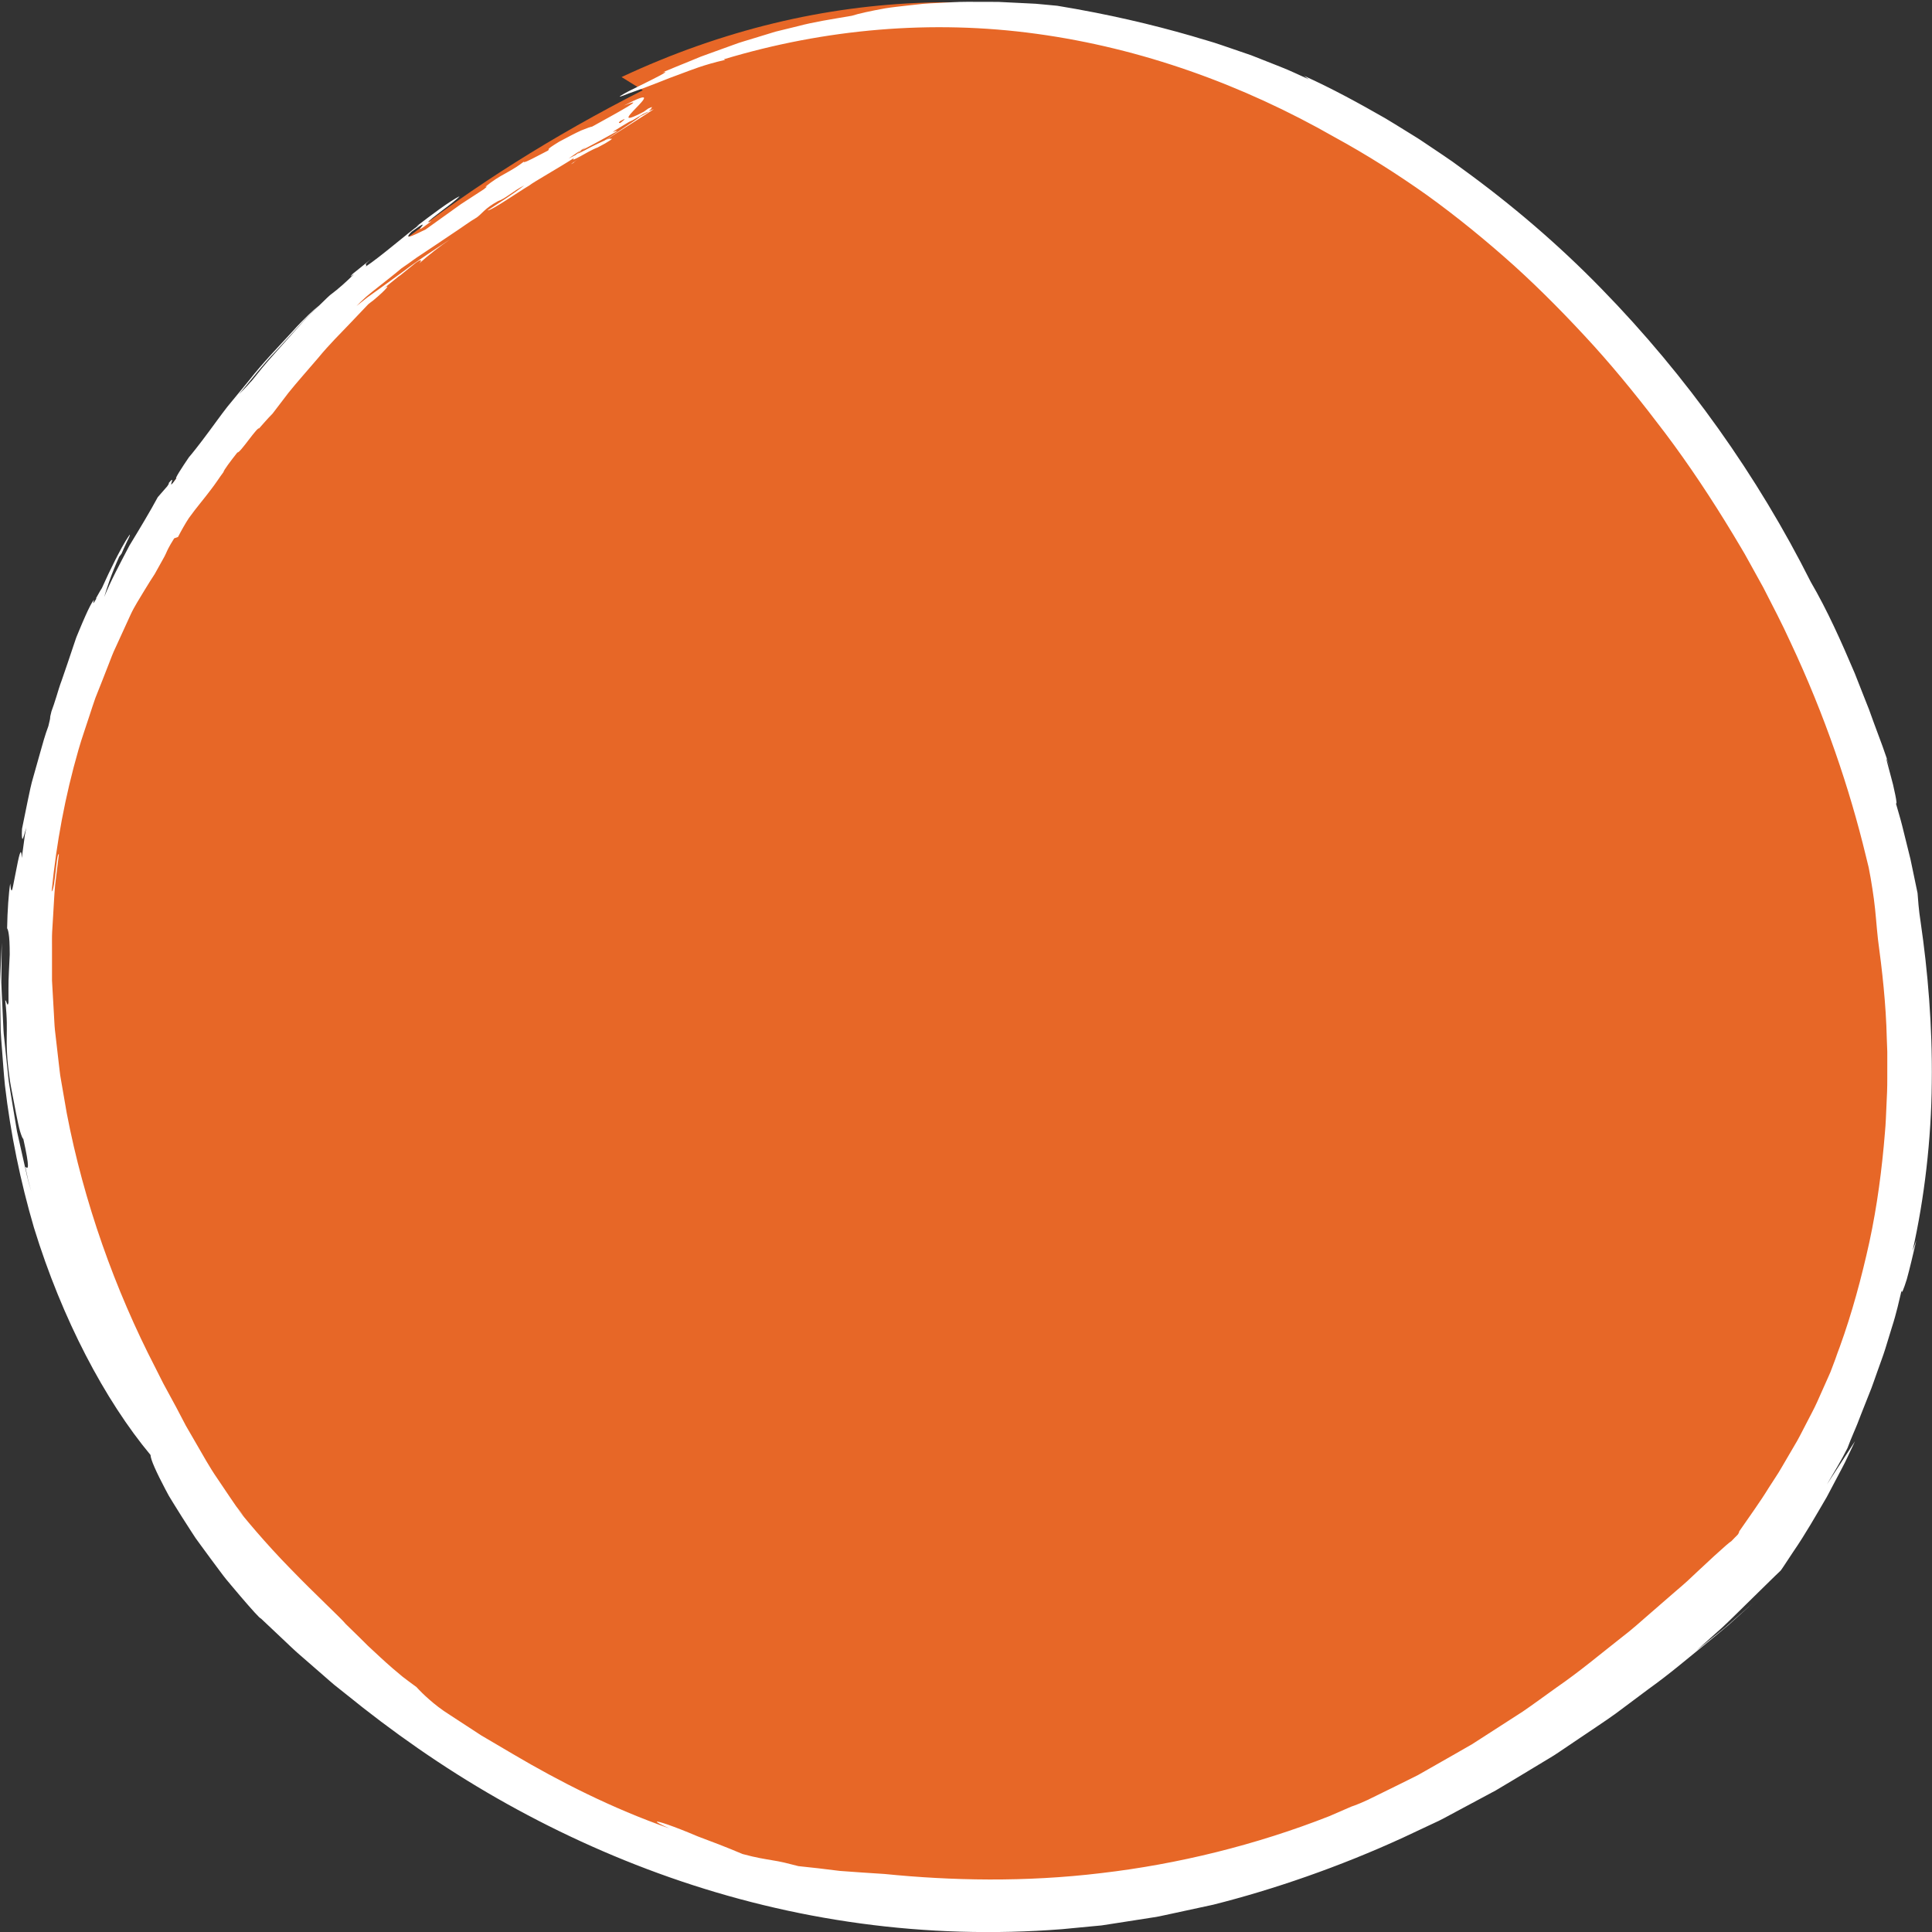 <svg width="98" height="98" viewBox="0 0 98 98" fill="none" xmlns="http://www.w3.org/2000/svg">
<rect x="0" y="0" width="98" height="98" fill="#333333" stroke="none"/>
<g clip-path="url(#clip0_0_3)">
<path d="M32.605 4.577C-40.824 41.94 30.076 135.799 89.136 78.627C114.849 43.681 72.828 -15.424 31.528 3.908" fill="#E76727"/>
<path d="M1.286 59.197L1.42 59.822L1.586 60.437C1.519 60.189 1.438 59.941 1.38 59.688C1.323 59.435 1.265 59.181 1.207 58.925C1.094 58.415 0.978 57.903 0.862 57.388C0.777 56.867 0.689 56.345 0.601 55.821C0.557 55.559 0.516 55.295 0.472 55.033C0.428 54.772 0.409 54.503 0.379 54.238C0.324 53.708 0.268 53.175 0.211 52.642C0.176 52.375 0.171 52.106 0.157 51.837L0.12 51.033L0.083 50.229C0.079 50.096 0.069 49.96 0.067 49.827L0.072 49.425C0.079 48.887 0.083 48.352 0.09 47.817C0.065 48.4 0.037 48.989 0.012 49.584C-0.009 49.882 0.007 50.181 0.007 50.48C0.012 50.781 0.016 51.082 0.021 51.385C0.026 51.688 0.033 51.991 0.037 52.297C0.049 52.6 0.079 52.906 0.1 53.211C0.148 53.823 0.187 54.436 0.25 55.05C0.534 57.501 1.04 59.948 1.723 62.275C3.149 66.912 5.32 71.024 7.636 73.804C7.636 74.032 7.935 74.682 8.385 75.539C8.443 75.645 8.501 75.755 8.561 75.868C8.628 75.978 8.695 76.088 8.765 76.203C8.906 76.43 9.054 76.667 9.206 76.911C9.361 77.152 9.521 77.4 9.68 77.65C9.761 77.775 9.844 77.901 9.925 78.025L10.189 78.388C10.54 78.873 10.896 79.348 11.229 79.794C11.393 80.019 11.567 80.226 11.731 80.419C11.895 80.614 12.052 80.798 12.195 80.968C12.776 81.646 13.178 82.096 13.241 82.103C13.585 82.427 13.93 82.753 14.276 83.08C14.623 83.404 14.961 83.741 15.328 84.049C15.689 84.364 16.049 84.677 16.413 84.993C16.595 85.15 16.773 85.313 16.958 85.465L17.524 85.915C17.268 85.704 17 85.506 16.755 85.283C16.507 85.065 16.258 84.844 16.01 84.626C16.258 84.844 16.505 85.062 16.755 85.283C17 85.506 17.268 85.704 17.524 85.915C19.892 87.84 22.447 89.635 25.198 91.208C27.949 92.78 30.885 94.145 33.976 95.229C37.067 96.314 40.313 97.113 43.654 97.566C46.992 98.021 50.423 98.126 53.859 97.858C54.335 97.812 54.862 97.763 55.433 97.708C55.576 97.694 55.722 97.681 55.87 97.667C56.018 97.644 56.168 97.621 56.319 97.598C56.624 97.55 56.938 97.501 57.264 97.451C57.588 97.4 57.923 97.347 58.265 97.295C58.436 97.267 58.612 97.244 58.785 97.21C58.959 97.173 59.134 97.134 59.312 97.097C60.025 96.943 60.767 96.782 61.534 96.617C64.581 95.852 67.95 94.692 71.175 93.21C71.577 93.021 71.977 92.833 72.379 92.644L72.981 92.362C73.179 92.268 73.371 92.157 73.566 92.054C74.342 91.638 75.112 91.225 75.873 90.818C76.615 90.384 77.338 89.938 78.051 89.51C78.402 89.29 78.765 89.095 79.096 88.863C79.431 88.637 79.761 88.412 80.087 88.194C80.735 87.751 81.377 87.339 81.967 86.912C82.552 86.475 83.109 86.06 83.638 85.664C84.713 84.895 85.597 84.13 86.353 83.523C86.787 83.165 87.227 82.815 87.652 82.452C88.068 82.078 88.487 81.701 88.907 81.322C88.202 81.942 87.851 82.252 87.497 82.563C87.132 82.857 86.764 83.153 86.031 83.741C86.473 83.349 86.907 82.96 87.338 82.574C87.761 82.184 88.161 81.775 88.565 81.384C88.968 80.989 89.367 80.598 89.76 80.212L90.056 79.923L90.278 79.711C90.327 79.672 90.362 79.617 90.396 79.567L90.489 79.429C90.646 79.19 90.803 78.953 90.958 78.719C91.585 77.809 92.119 76.86 92.66 75.939C92.909 75.466 93.159 74.997 93.406 74.528C93.534 74.296 93.647 74.059 93.758 73.82C93.869 73.582 93.982 73.345 94.093 73.108C93.691 73.726 93.617 73.839 92.664 75.305C93.023 74.694 93.395 74.089 93.712 73.455C93.797 73.228 93.901 72.966 94.024 72.679C94.084 72.534 94.151 72.387 94.213 72.228C94.273 72.07 94.338 71.907 94.403 71.737C94.537 71.401 94.678 71.047 94.821 70.682C94.974 70.321 95.092 69.935 95.233 69.556C95.365 69.175 95.513 68.798 95.63 68.421C95.746 68.042 95.859 67.672 95.968 67.318C96.197 66.615 96.336 65.961 96.458 65.453C96.451 65.683 96.56 65.402 96.722 64.89C96.865 64.373 97.043 63.619 97.207 62.912L97.013 63.459C97.616 60.775 97.963 57.809 97.989 54.919C98.026 52.026 97.781 49.216 97.427 46.797C97.32 46.123 97.293 45.609 97.267 45.301L97.027 44.152L96.907 43.578L96.766 43.008L96.484 41.871C96.389 41.492 96.273 41.119 96.167 40.743C96.225 40.821 96.199 40.623 96.137 40.315C96.104 40.161 96.065 39.98 96.023 39.794C95.975 39.608 95.924 39.415 95.876 39.238C95.684 38.525 95.554 38.036 95.924 39.095C95.778 38.679 95.635 38.264 95.489 37.848L95.029 36.607L94.805 35.987L94.562 35.373C94.403 34.964 94.241 34.558 94.081 34.151C93.397 32.543 92.694 30.962 91.85 29.517C89.173 24.184 85.578 19.095 81.236 14.649C79.07 12.423 76.689 10.385 74.166 8.556C73.545 8.087 72.886 7.667 72.243 7.23C71.924 7.008 71.586 6.815 71.256 6.605C70.925 6.403 70.597 6.194 70.262 5.997C68.914 5.225 67.552 4.48 66.144 3.846L66.392 4.025C65.899 3.805 65.421 3.57 64.928 3.38C64.438 3.187 63.95 2.994 63.465 2.803C62.97 2.633 62.475 2.463 61.978 2.293C61.483 2.118 60.97 1.987 60.459 1.827C58.402 1.234 56.208 0.717 53.627 0.292C53.394 0.271 53.156 0.248 52.913 0.225C52.791 0.214 52.668 0.202 52.545 0.191C52.421 0.184 52.296 0.179 52.169 0.172C51.665 0.147 51.147 0.122 50.627 0.096C50.104 0.096 49.579 0.092 49.061 0.092C48.544 0.09 48.035 0.133 47.542 0.152C47.297 0.165 47.055 0.172 46.821 0.195C46.588 0.221 46.356 0.246 46.135 0.269C45.691 0.322 45.277 0.361 44.9 0.423C44.151 0.558 43.561 0.687 43.208 0.8C42.163 0.979 41.27 1.114 40.48 1.326C40.082 1.422 39.705 1.516 39.335 1.606C38.972 1.716 38.621 1.824 38.269 1.932C37.92 2.045 37.564 2.134 37.213 2.27C36.859 2.399 36.498 2.527 36.119 2.665C35.93 2.734 35.736 2.803 35.537 2.877C35.34 2.957 35.139 3.04 34.931 3.127C34.515 3.299 34.069 3.474 33.595 3.676C34.112 3.534 33.209 3.972 32.42 4.363C32.224 4.462 32.034 4.556 31.872 4.636C31.71 4.721 31.581 4.795 31.507 4.841C31.357 4.935 31.426 4.928 31.905 4.735C33.197 4.287 33.844 3.986 34.475 3.768C35.097 3.538 35.666 3.295 36.79 3.035L36.709 3.01C41.846 1.459 47.281 0.986 52.583 1.716C57.884 2.44 63.025 4.285 67.721 6.971C69.307 7.837 70.87 8.825 72.398 9.909C73.917 11.005 75.39 12.209 76.809 13.482C78.224 14.764 79.565 16.136 80.853 17.551C82.136 18.971 83.326 20.462 84.464 21.967C85.687 23.591 86.831 25.321 87.906 27.1C88.168 27.548 88.447 27.986 88.692 28.444C88.944 28.899 89.194 29.351 89.444 29.804C89.915 30.725 90.394 31.637 90.817 32.568C92.56 36.267 93.827 40.021 94.643 43.41C94.692 43.612 94.74 43.807 94.787 43.996C94.826 44.187 94.858 44.373 94.891 44.554C94.953 44.917 95.006 45.264 95.052 45.602C95.145 46.28 95.18 46.937 95.258 47.638C95.471 49.218 95.667 50.916 95.707 52.685C95.716 52.906 95.723 53.129 95.732 53.352C95.732 53.574 95.732 53.8 95.732 54.025C95.728 54.475 95.739 54.928 95.721 55.385C95.7 55.84 95.679 56.299 95.66 56.759C95.642 57.221 95.587 57.68 95.552 58.144C95.378 59.994 95.103 61.862 94.671 63.677C94.248 65.494 93.735 67.275 93.087 68.947C93.138 68.821 93.184 68.701 93.217 68.621C93.133 68.844 93.05 69.065 92.969 69.281C92.928 69.388 92.888 69.496 92.847 69.602C92.801 69.706 92.754 69.811 92.71 69.912C92.528 70.324 92.347 70.723 92.172 71.119C91.996 71.511 91.786 71.881 91.598 72.254C91.404 72.624 91.224 72.998 91.007 73.35C90.799 73.706 90.59 74.064 90.38 74.422C90.177 74.783 89.931 75.126 89.707 75.486C89.263 76.21 88.743 76.918 88.218 77.683C88.23 77.697 88.186 77.795 88.161 77.827C88.142 77.848 88.121 77.869 88.1 77.892C88.066 77.926 88.034 77.961 87.999 77.993C87.932 78.062 87.869 78.126 87.821 78.177C87.745 78.216 87.435 78.484 86.949 78.93C86.709 79.153 86.422 79.42 86.098 79.721C85.936 79.872 85.768 80.033 85.587 80.201C85.407 80.368 85.208 80.532 85.007 80.706C84.603 81.058 84.168 81.435 83.708 81.834C83.248 82.234 82.774 82.664 82.247 83.064C81.206 83.879 80.127 84.791 78.962 85.591C78.386 86 77.817 86.425 77.239 86.82C76.652 87.199 76.069 87.574 75.505 87.937C75.223 88.118 74.943 88.297 74.671 88.474C74.388 88.635 74.111 88.796 73.841 88.95C73.297 89.26 72.779 89.554 72.296 89.83C72.176 89.899 72.056 89.965 71.94 90.032C71.822 90.096 71.702 90.151 71.589 90.209C71.358 90.324 71.138 90.434 70.928 90.537C70.507 90.744 70.13 90.93 69.806 91.089C69.164 91.418 68.708 91.588 68.549 91.638C68.188 91.794 67.813 91.957 67.432 92.123C63.71 93.586 59.74 94.561 55.87 95.011C51.998 95.48 48.238 95.395 44.87 95.057C44.135 95.009 43.351 94.96 42.597 94.901C41.848 94.806 41.125 94.721 40.5 94.659C40.207 94.59 39.976 94.522 39.767 94.475C39.559 94.427 39.374 94.395 39.18 94.363C38.794 94.296 38.373 94.237 37.671 94.046C36.813 93.683 36.041 93.391 35.393 93.15C34.758 92.879 34.24 92.681 33.881 92.555C33.162 92.307 33.075 92.353 33.944 92.741C31.075 91.742 28.347 90.351 26.025 88.978C25.484 88.66 24.946 88.343 24.407 88.026C23.882 87.684 23.358 87.339 22.828 86.995C22.373 86.71 22.047 86.446 21.781 86.213C21.515 85.981 21.311 85.779 21.127 85.577C20.851 85.373 20.618 85.205 20.424 85.053C20.236 84.895 20.079 84.764 19.943 84.649C19.675 84.417 19.492 84.251 19.307 84.081C19.124 83.911 18.937 83.739 18.667 83.486C18.403 83.224 18.059 82.88 17.541 82.381C17.326 82.106 16.003 80.888 14.741 79.581C13.465 78.287 12.297 76.867 12.052 76.543L12.362 76.899C12.235 76.736 12.11 76.575 11.987 76.417C11.874 76.254 11.763 76.091 11.655 75.932C11.44 75.613 11.232 75.305 11.03 75.004C10.617 74.409 10.29 73.8 9.944 73.209C9.773 72.913 9.602 72.617 9.428 72.318C9.269 72.012 9.104 71.704 8.94 71.387C8.772 71.075 8.596 70.756 8.418 70.425C8.233 70.099 8.073 69.745 7.886 69.388C5.828 65.409 4.247 60.963 3.385 56.46C3.288 55.895 3.191 55.332 3.093 54.772C3.038 54.491 3.017 54.209 2.98 53.926C2.948 53.643 2.915 53.363 2.883 53.083C2.851 52.803 2.818 52.522 2.786 52.242C2.758 51.962 2.751 51.681 2.733 51.403C2.7 50.845 2.668 50.289 2.638 49.737C2.638 49.184 2.638 48.635 2.638 48.09C2.64 47.817 2.631 47.546 2.645 47.277C2.661 47.008 2.677 46.739 2.694 46.47C2.728 45.935 2.749 45.404 2.798 44.88C2.862 44.359 2.925 43.842 2.987 43.33C2.92 43.279 2.876 43.734 2.823 44.207C2.768 44.681 2.71 45.177 2.62 45.218C2.855 42.79 3.304 40.375 3.984 38.02C4.152 37.432 4.363 36.853 4.548 36.272C4.645 35.982 4.735 35.688 4.839 35.401L5.179 34.546L5.514 33.689C5.627 33.404 5.729 33.115 5.865 32.839L6.631 31.164C6.816 30.762 7.088 30.348 7.308 29.976C7.532 29.606 7.731 29.292 7.844 29.124C8.219 28.439 8.346 28.244 8.416 28.078C8.49 27.915 8.531 27.794 8.836 27.306L9.028 27.24C9.222 26.868 9.4 26.553 9.583 26.275C9.777 26.004 9.967 25.765 10.154 25.53C10.341 25.296 10.529 25.064 10.72 24.807C10.818 24.678 10.915 24.545 11.014 24.402C11.114 24.258 11.215 24.104 11.335 23.947C11.345 23.851 11.694 23.391 12.041 22.95C12.168 23.012 13.088 21.576 13.155 21.735V21.716C13.382 21.464 13.534 21.275 13.825 20.981C13.922 20.853 14.225 20.457 14.63 19.927C15.046 19.405 15.608 18.782 16.151 18.142C16.685 17.489 17.286 16.898 17.751 16.409C18.218 15.92 18.565 15.552 18.68 15.433C18.761 15.371 18.84 15.302 18.925 15.244C19.628 14.663 19.866 14.335 19.436 14.656L20.315 13.946L20.22 14.036L21.092 13.328C21.258 13.204 21.483 13.11 21.27 13.358C21.744 12.933 22.31 12.494 22.835 12.136C22.102 12.632 21.254 13.158 20.458 13.769C20.051 14.063 19.642 14.36 19.24 14.652C19.039 14.796 18.838 14.941 18.641 15.081C18.452 15.23 18.267 15.377 18.084 15.522C18.216 15.384 18.382 15.226 18.567 15.058C18.754 14.895 18.969 14.73 19.182 14.56C19.61 14.222 20.044 13.884 20.359 13.615C20.565 13.475 20.819 13.296 21.106 13.087C21.402 12.889 21.732 12.671 22.077 12.439C22.421 12.207 22.779 11.966 23.136 11.727C23.494 11.492 23.831 11.237 24.174 11.037C24.458 10.84 24.571 10.58 25.265 10.199C25.644 10.075 26.005 9.703 26.592 9.404C25.995 9.868 25.369 10.254 24.731 10.672C24.911 10.702 26.321 9.716 26.841 9.413C27.061 9.232 28.347 8.515 29.123 8.009C28.98 8.163 29.151 8.085 29.419 7.938C29.688 7.791 30.053 7.575 30.314 7.481C30.871 7.198 31.2 6.968 30.954 7.051C31.012 6.946 30.455 7.224 29.97 7.46C29.496 7.713 29.098 7.931 29.436 7.649C29.655 7.57 30.726 6.975 31.303 6.658C31.276 6.592 30.881 6.824 31.225 6.562C31.879 6.229 32.527 5.783 32.931 5.65C32.818 5.732 32.547 5.866 32.355 5.964C32.779 5.742 31.69 6.458 30.635 7.148C30.374 7.322 30.108 7.488 29.877 7.651C29.648 7.816 29.445 7.966 29.29 8.081C28.98 8.31 28.86 8.404 29.119 8.239C29.043 8.267 29.281 8.085 29.674 7.8C29.773 7.729 29.882 7.653 29.995 7.57C30.113 7.495 30.24 7.412 30.369 7.329C30.631 7.161 30.913 6.982 31.19 6.805C32.305 6.095 33.396 5.406 33.114 5.555C32.584 5.799 33.424 5.245 32.88 5.507L32.33 5.9C31.59 6.268 31.232 6.318 31.465 6.139C32.078 5.815 31.269 6.39 30.437 6.962C30.229 7.104 30.018 7.249 29.831 7.377C29.648 7.515 29.484 7.639 29.359 7.734C29.112 7.922 29.026 7.991 29.269 7.825L28.841 8.041C29.045 7.894 29.426 7.639 29.819 7.398C30.222 7.171 30.635 6.962 30.881 6.872C30.85 6.81 31.431 6.468 31.914 6.18L32.094 6.098C32.587 5.792 33.308 5.425 32.933 5.521C31.44 6.33 31.847 5.909 32.268 5.473C32.686 5.039 33.121 4.588 31.648 5.356C32.947 4.834 31.311 5.716 30.037 6.422C29.963 6.433 29.771 6.497 29.482 6.617C29.197 6.746 28.82 6.941 28.358 7.191C27.584 7.669 27.928 7.515 27.799 7.637C27.348 7.865 26.506 8.336 26.571 8.2C26.289 8.418 26.049 8.565 25.785 8.712C25.521 8.859 25.239 9.009 24.895 9.259C24.296 9.712 24.96 9.266 24.544 9.599C24.308 9.753 24.049 9.921 23.781 10.095C23.646 10.183 23.51 10.272 23.374 10.36C23.242 10.454 23.11 10.55 22.978 10.645C22.453 11.021 21.952 11.38 21.589 11.639C21.265 11.784 20.331 12.306 20.877 11.754C22.264 10.75 20.47 12.294 21.885 11.219C21.166 11.538 23.115 10.238 23.311 9.953C22.798 10.21 21.878 10.906 21.115 11.49L21.284 11.394C20.595 11.892 19.321 13.011 18.551 13.521C18.678 13.337 18.338 13.556 18.812 13.149L17.899 13.884C17.797 13.994 17.691 14.105 17.962 13.902C17.568 14.293 17.157 14.658 16.815 14.913C16.78 14.923 16.486 15.203 16.07 15.614C15.864 15.823 15.617 16.053 15.372 16.32C15.132 16.588 14.877 16.873 14.625 17.156C14.126 17.726 13.617 18.27 13.273 18.695C12.933 19.123 12.716 19.389 12.739 19.348C12.189 19.982 11.978 20.072 11.49 20.731C11.486 20.756 11.805 20.382 12.272 19.819C12.746 19.26 13.34 18.488 13.994 17.811C14.313 17.464 14.625 17.121 14.91 16.811C15.196 16.503 15.444 16.214 15.666 16.007C16.098 15.582 16.308 15.371 16.107 15.561C15.966 15.674 15.448 16.129 14.822 16.827C14.191 17.521 13.356 18.367 12.63 19.299C12.256 19.754 11.883 20.209 11.53 20.637C11.19 21.073 10.889 21.5 10.617 21.864C10.078 22.596 9.669 23.1 9.581 23.196C9.232 23.711 8.82 24.338 8.957 24.255C8.335 25.103 9.03 23.924 8.554 24.508C8.554 24.529 8.617 24.476 8.48 24.671L8.002 25.22C7.613 25.944 7.093 26.806 6.564 27.676C6.092 28.579 5.604 29.485 5.287 30.282C5.431 29.802 5.595 29.253 6.046 28.239L6.166 28.083C6.194 28.009 6.305 27.766 6.409 27.543C6.52 27.325 6.615 27.125 6.58 27.12C6.277 27.555 6.06 27.993 5.833 28.432C5.609 28.873 5.394 29.328 5.167 29.834C5.052 30.004 4.948 30.22 4.864 30.358C4.874 30.358 4.888 30.344 4.894 30.353C4.71 30.666 4.719 30.629 4.749 30.498C4.751 30.479 4.756 30.459 4.767 30.422C4.656 30.553 4.501 30.858 4.319 31.27C4.226 31.477 4.129 31.709 4.025 31.957C3.974 32.081 3.921 32.212 3.866 32.343C3.819 32.478 3.773 32.618 3.725 32.759C3.535 33.326 3.334 33.93 3.133 34.502C3.026 34.787 2.941 35.07 2.86 35.339C2.777 35.608 2.694 35.858 2.61 36.083C2.469 36.632 2.626 36.143 2.455 36.828C2.282 37.289 2.164 37.726 2.046 38.146C1.928 38.567 1.815 38.969 1.699 39.376C1.575 39.78 1.496 40.196 1.403 40.635C1.313 41.073 1.219 41.535 1.117 42.041C1.096 42.371 1.114 42.553 1.142 42.551C1.172 42.551 1.216 42.369 1.334 41.988L1.26 42.369L1.209 42.753L1.105 43.52C1.077 42.806 0.941 43.52 0.805 44.219C0.654 44.917 0.59 45.609 0.518 44.816C0.442 45.269 0.375 46.206 0.361 47.086C0.386 47.132 0.416 47.19 0.442 47.373C0.472 47.557 0.493 47.867 0.493 48.416C0.421 49.949 0.428 49.584 0.432 50.854C0.377 51.157 0.321 50.693 0.266 50.751C0.375 51.73 0.342 52.161 0.342 52.58C0.34 52.998 0.326 53.402 0.439 54.326C0.458 54.471 0.479 54.631 0.502 54.806C0.527 54.978 0.564 55.16 0.599 55.348C0.671 55.723 0.745 56.113 0.814 56.472C0.886 56.828 0.95 57.152 1.017 57.384C1.089 57.616 1.147 57.761 1.182 57.767C1.521 59.293 1.431 59.316 1.295 59.19L1.286 59.197Z" fill="white"/>
</g>
<defs>
<clipPath id="clip0_0_3">
<rect width="98" height="98" fill="white"/>
</clipPath>
</defs>
</svg>
